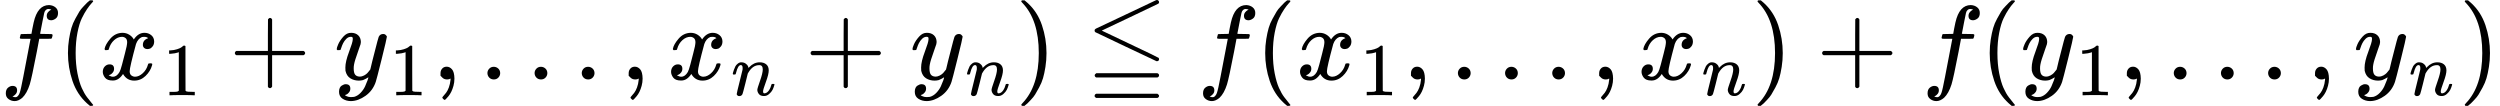 <svg version="1.1" style="vertical-align: -0.566ex;" xmlns="http://www.w3.org/2000/svg" width="23692.2px" height="1003px"   viewBox="0 -753 23692.2 1003" xmlns:xlink="http://www.w3.org/1999/xlink"><defs><path id="MJX-5-TEX-I-1D453" d="M118 -162Q120 -162 124 -164T135 -167T147 -168Q160 -168 171 -155T187 -126Q197 -99 221 27T267 267T289 382V385H242Q195 385 192 387Q188 390 188 397L195 425Q197 430 203 430T250 431Q298 431 298 432Q298 434 307 482T319 540Q356 705 465 705Q502 703 526 683T550 630Q550 594 529 578T487 561Q443 561 443 603Q443 622 454 636T478 657L487 662Q471 668 457 668Q445 668 434 658T419 630Q412 601 403 552T387 469T380 433Q380 431 435 431Q480 431 487 430T498 424Q499 420 496 407T491 391Q489 386 482 386T428 385H372L349 263Q301 15 282 -47Q255 -132 212 -173Q175 -205 139 -205Q107 -205 81 -186T55 -132Q55 -95 76 -78T118 -61Q162 -61 162 -103Q162 -122 151 -136T127 -157L118 -162Z"></path><path id="MJX-5-TEX-N-28" d="M94 250Q94 319 104 381T127 488T164 576T202 643T244 695T277 729T302 750H315H319Q333 750 333 741Q333 738 316 720T275 667T226 581T184 443T167 250T184 58T225 -81T274 -167T316 -220T333 -241Q333 -250 318 -250H315H302L274 -226Q180 -141 137 -14T94 250Z"></path><path id="MJX-5-TEX-I-1D465" d="M52 289Q59 331 106 386T222 442Q257 442 286 424T329 379Q371 442 430 442Q467 442 494 420T522 361Q522 332 508 314T481 292T458 288Q439 288 427 299T415 328Q415 374 465 391Q454 404 425 404Q412 404 406 402Q368 386 350 336Q290 115 290 78Q290 50 306 38T341 26Q378 26 414 59T463 140Q466 150 469 151T485 153H489Q504 153 504 145Q504 144 502 134Q486 77 440 33T333 -11Q263 -11 227 52Q186 -10 133 -10H127Q78 -10 57 16T35 71Q35 103 54 123T99 143Q142 143 142 101Q142 81 130 66T107 46T94 41L91 40Q91 39 97 36T113 29T132 26Q168 26 194 71Q203 87 217 139T245 247T261 313Q266 340 266 352Q266 380 251 392T217 404Q177 404 142 372T93 290Q91 281 88 280T72 278H58Q52 284 52 289Z"></path><path id="MJX-5-TEX-N-31" d="M213 578L200 573Q186 568 160 563T102 556H83V602H102Q149 604 189 617T245 641T273 663Q275 666 285 666Q294 666 302 660V361L303 61Q310 54 315 52T339 48T401 46H427V0H416Q395 3 257 3Q121 3 100 0H88V46H114Q136 46 152 46T177 47T193 50T201 52T207 57T213 61V578Z"></path><path id="MJX-5-TEX-N-2B" d="M56 237T56 250T70 270H369V420L370 570Q380 583 389 583Q402 583 409 568V270H707Q722 262 722 250T707 230H409V-68Q401 -82 391 -82H389H387Q375 -82 369 -68V230H70Q56 237 56 250Z"></path><path id="MJX-5-TEX-I-1D466" d="M21 287Q21 301 36 335T84 406T158 442Q199 442 224 419T250 355Q248 336 247 334Q247 331 231 288T198 191T182 105Q182 62 196 45T238 27Q261 27 281 38T312 61T339 94Q339 95 344 114T358 173T377 247Q415 397 419 404Q432 431 462 431Q475 431 483 424T494 412T496 403Q496 390 447 193T391 -23Q363 -106 294 -155T156 -205Q111 -205 77 -183T43 -117Q43 -95 50 -80T69 -58T89 -48T106 -45Q150 -45 150 -87Q150 -107 138 -122T115 -142T102 -147L99 -148Q101 -153 118 -160T152 -167H160Q177 -167 186 -165Q219 -156 247 -127T290 -65T313 -9T321 21L315 17Q309 13 296 6T270 -6Q250 -11 231 -11Q185 -11 150 11T104 82Q103 89 103 113Q103 170 138 262T173 379Q173 380 173 381Q173 390 173 393T169 400T158 404H154Q131 404 112 385T82 344T65 302T57 280Q55 278 41 278H27Q21 284 21 287Z"></path><path id="MJX-5-TEX-N-2C" d="M78 35T78 60T94 103T137 121Q165 121 187 96T210 8Q210 -27 201 -60T180 -117T154 -158T130 -185T117 -194Q113 -194 104 -185T95 -172Q95 -168 106 -156T131 -126T157 -76T173 -3V9L172 8Q170 7 167 6T161 3T152 1T140 0Q113 0 96 17Z"></path><path id="MJX-5-TEX-N-2026" d="M78 60Q78 84 95 102T138 120Q162 120 180 104T199 61Q199 36 182 18T139 0T96 17T78 60ZM525 60Q525 84 542 102T585 120Q609 120 627 104T646 61Q646 36 629 18T586 0T543 17T525 60ZM972 60Q972 84 989 102T1032 120Q1056 120 1074 104T1093 61Q1093 36 1076 18T1033 0T990 17T972 60Z"></path><path id="MJX-5-TEX-I-1D45B" d="M21 287Q22 293 24 303T36 341T56 388T89 425T135 442Q171 442 195 424T225 390T231 369Q231 367 232 367L243 378Q304 442 382 442Q436 442 469 415T503 336T465 179T427 52Q427 26 444 26Q450 26 453 27Q482 32 505 65T540 145Q542 153 560 153Q580 153 580 145Q580 144 576 130Q568 101 554 73T508 17T439 -10Q392 -10 371 17T350 73Q350 92 386 193T423 345Q423 404 379 404H374Q288 404 229 303L222 291L189 157Q156 26 151 16Q138 -11 108 -11Q95 -11 87 -5T76 7T74 17Q74 30 112 180T152 343Q153 348 153 366Q153 405 129 405Q91 405 66 305Q60 285 60 284Q58 278 41 278H27Q21 284 21 287Z"></path><path id="MJX-5-TEX-N-29" d="M60 749L64 750Q69 750 74 750H86L114 726Q208 641 251 514T294 250Q294 182 284 119T261 12T224 -76T186 -143T145 -194T113 -227T90 -246Q87 -249 86 -250H74Q66 -250 63 -250T58 -247T55 -238Q56 -237 66 -225Q221 -64 221 250T66 725Q56 737 55 738Q55 746 60 749Z"></path><path id="MJX-5-TEX-N-2266" d="M674 753Q682 753 688 747T694 732T687 718Q686 717 417 589L151 463L399 345Q687 209 691 204Q694 198 694 193Q694 175 676 173H670L382 309Q92 446 90 448Q83 453 83 465Q84 476 96 482Q104 486 382 617T665 751Q669 753 674 753ZM84 39Q84 49 99 59H678Q694 53 694 39Q694 26 679 19H98Q84 26 84 39ZM83 -157Q83 -153 84 -150T86 -145T89 -141T92 -139T96 -137T99 -135H678Q694 -146 694 -155Q694 -168 679 -175H98Q84 -168 83 -157Z"></path></defs><g stroke="currentColor" fill="currentColor" stroke-width="0" transform="scale(1,-1)"><g ><g ><use  xlink:href="#MJX-5-TEX-I-1D453"></use></g><g  transform="translate(550,0)"><use  xlink:href="#MJX-5-TEX-N-28"></use></g><g  transform="translate(939,0)"><g ><use  xlink:href="#MJX-5-TEX-I-1D465"></use></g><g  transform="translate(605,-150) scale(0.707)" ><g ><use  xlink:href="#MJX-5-TEX-N-31"></use></g></g></g><g  transform="translate(2169.8,0)"><use  xlink:href="#MJX-5-TEX-N-2B"></use></g><g  transform="translate(3170,0)"><g ><use  xlink:href="#MJX-5-TEX-I-1D466"></use></g><g  transform="translate(523,-150) scale(0.707)" ><g ><use  xlink:href="#MJX-5-TEX-N-31"></use></g></g></g><g  transform="translate(4096.6,0)"><use  xlink:href="#MJX-5-TEX-N-2C"></use></g><g  transform="translate(4541.2,0)"><use  xlink:href="#MJX-5-TEX-N-2026"></use></g><g  transform="translate(5879.9,0)"><use  xlink:href="#MJX-5-TEX-N-2C"></use></g><g  transform="translate(6324.6,0)"><g ><use  xlink:href="#MJX-5-TEX-I-1D465"></use></g><g  transform="translate(605,-150) scale(0.707)" ><g ><use  xlink:href="#MJX-5-TEX-I-1D45B"></use></g></g></g><g  transform="translate(7626,0)"><use  xlink:href="#MJX-5-TEX-N-2B"></use></g><g  transform="translate(8626.3,0)"><g ><use  xlink:href="#MJX-5-TEX-I-1D466"></use></g><g  transform="translate(523,-150) scale(0.707)" ><g ><use  xlink:href="#MJX-5-TEX-I-1D45B"></use></g></g></g><g  transform="translate(9623.5,0)"><use  xlink:href="#MJX-5-TEX-N-29"></use></g><g  transform="translate(10290.3,0)"><use  xlink:href="#MJX-5-TEX-N-2266"></use></g><g  transform="translate(11346.1,0)"><use  xlink:href="#MJX-5-TEX-I-1D453"></use></g><g  transform="translate(11896.1,0)"><use  xlink:href="#MJX-5-TEX-N-28"></use></g><g  transform="translate(12285.1,0)"><g ><use  xlink:href="#MJX-5-TEX-I-1D465"></use></g><g  transform="translate(605,-150) scale(0.707)" ><g ><use  xlink:href="#MJX-5-TEX-N-31"></use></g></g></g><g  transform="translate(13293.6,0)"><use  xlink:href="#MJX-5-TEX-N-2C"></use></g><g  transform="translate(13738.3,0)"><use  xlink:href="#MJX-5-TEX-N-2026"></use></g><g  transform="translate(15077,0)"><use  xlink:href="#MJX-5-TEX-N-2C"></use></g><g  transform="translate(15521.6,0)"><g ><use  xlink:href="#MJX-5-TEX-I-1D465"></use></g><g  transform="translate(605,-150) scale(0.707)" ><g ><use  xlink:href="#MJX-5-TEX-I-1D45B"></use></g></g></g><g  transform="translate(16600.9,0)"><use  xlink:href="#MJX-5-TEX-N-29"></use></g><g  transform="translate(17212.1,0)"><use  xlink:href="#MJX-5-TEX-N-2B"></use></g><g  transform="translate(18212.3,0)"><use  xlink:href="#MJX-5-TEX-I-1D453"></use></g><g  transform="translate(18762.3,0)"><use  xlink:href="#MJX-5-TEX-N-28"></use></g><g  transform="translate(19151.3,0)"><g ><use  xlink:href="#MJX-5-TEX-I-1D466"></use></g><g  transform="translate(523,-150) scale(0.707)" ><g ><use  xlink:href="#MJX-5-TEX-N-31"></use></g></g></g><g  transform="translate(20077.9,0)"><use  xlink:href="#MJX-5-TEX-N-2C"></use></g><g  transform="translate(20522.6,0)"><use  xlink:href="#MJX-5-TEX-N-2026"></use></g><g  transform="translate(21861.2,0)"><use  xlink:href="#MJX-5-TEX-N-2C"></use></g><g  transform="translate(22305.9,0)"><g ><use  xlink:href="#MJX-5-TEX-I-1D466"></use></g><g  transform="translate(523,-150) scale(0.707)" ><g ><use  xlink:href="#MJX-5-TEX-I-1D45B"></use></g></g></g><g  transform="translate(23303.2,0)"><use  xlink:href="#MJX-5-TEX-N-29"></use></g></g></g></svg>